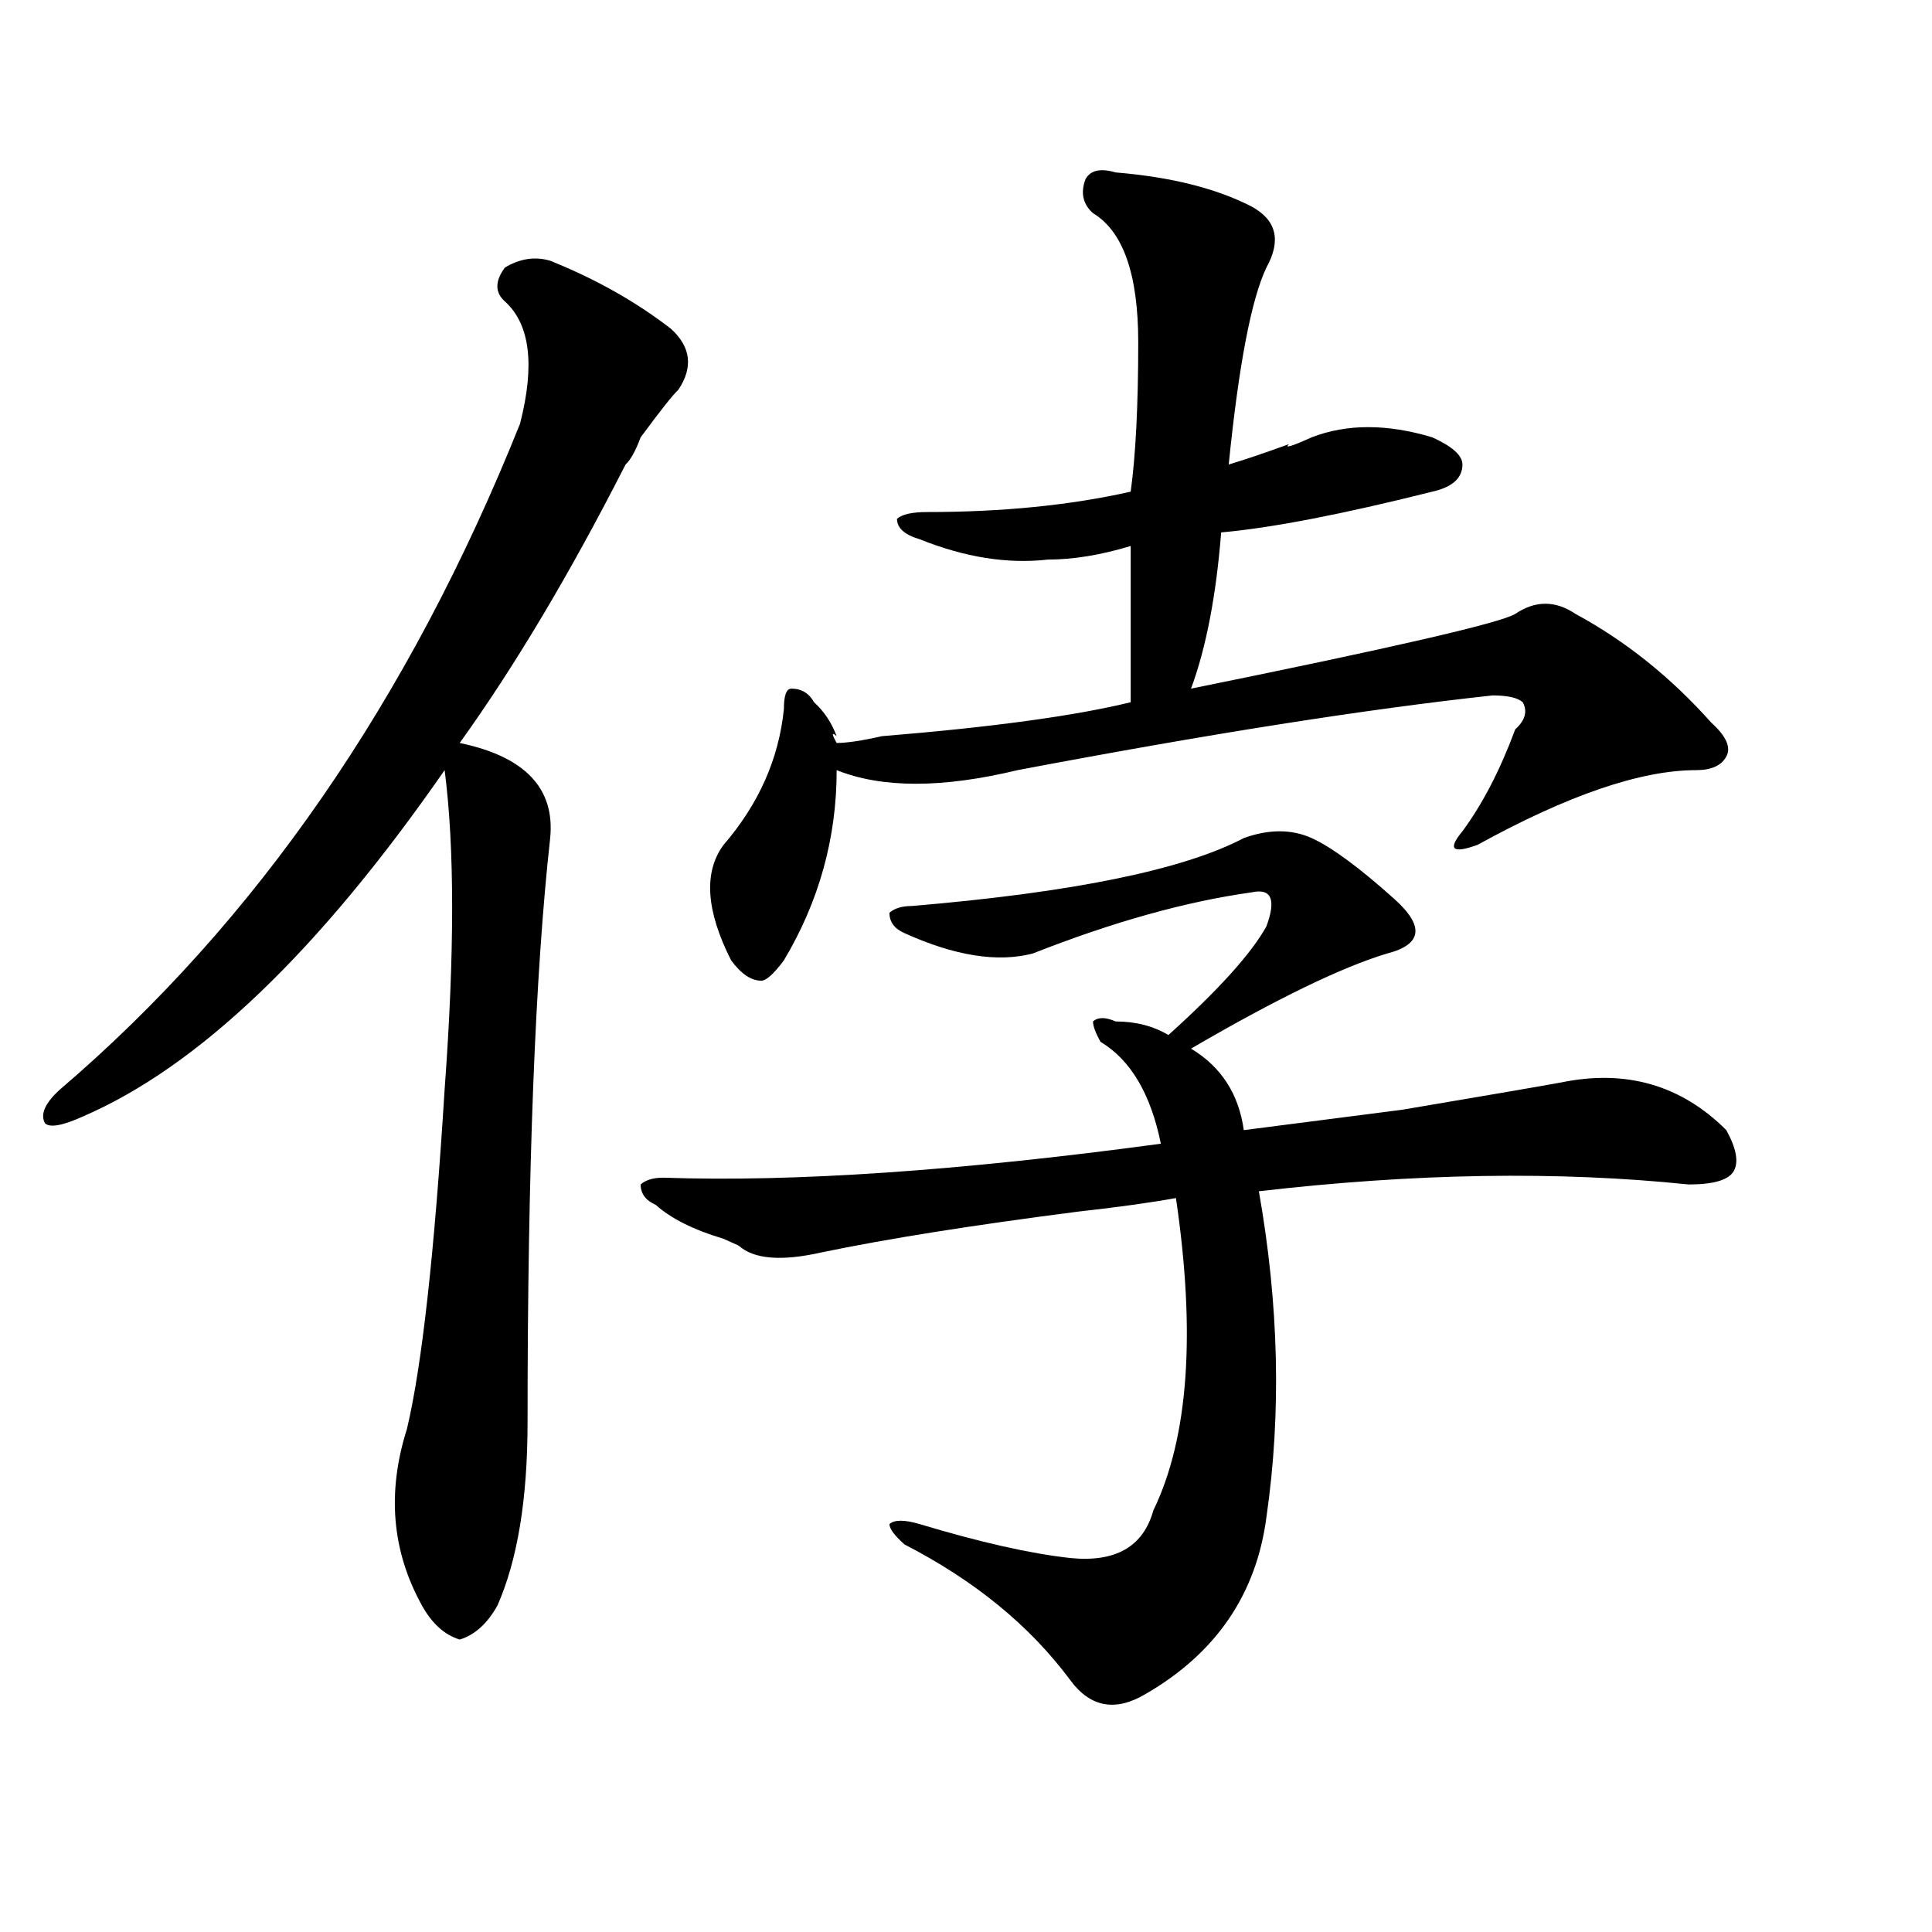 <?xml version="1.0" encoding="utf-8"?>
<!-- Generator: Adobe Illustrator 16.0.0, SVG Export Plug-In . SVG Version: 6.00 Build 0)  -->
<!DOCTYPE svg PUBLIC "-//W3C//DTD SVG 1.1//EN" "http://www.w3.org/Graphics/SVG/1.1/DTD/svg11.dtd">
<svg version="1.1" id="图层_1" xmlns="http://www.w3.org/2000/svg" xmlns:xlink="http://www.w3.org/1999/xlink" x="0px" y="0px"
	 width="1000px" height="1000px" viewBox="0 0 1000 1000" enable-background="new 0 0 1000 1000" xml:space="preserve">
<path d="M284.773,134.953c23.414,9.394,44.206,21.094,62.438,35.156c10.366,9.394,11.707,19.94,3.902,31.641
	c-2.622,2.362-9.146,10.547-19.512,24.609c-2.622,7.031-5.243,11.755-7.805,14.063c-28.657,56.25-57.255,104.315-85.852,144.141
	c33.78,7.031,49.39,23.456,46.828,49.219c-7.805,70.313-11.707,171.112-11.707,302.344c0,39.88-5.243,71.466-15.609,94.922
	c-5.243,9.338-11.707,15.216-19.512,17.578c-7.805-2.362-14.329-8.24-19.512-17.578c-15.609-28.125-18.231-58.558-7.805-91.406
	c7.805-32.794,14.269-91.406,19.512-175.781c5.183-70.313,5.183-125.354,0-165.234c-65.06,93.769-127.497,153.534-187.313,179.297
	c-10.427,4.724-16.95,5.878-19.512,3.516c-2.622-4.669,0-10.547,7.805-17.578c101.461-86.683,180.788-201.544,238.043-344.531
	c7.805-30.433,5.183-51.526-7.805-63.281c-5.243-4.669-5.243-10.547,0-17.578C269.164,133.8,276.969,132.646,284.773,134.953z
	 M643.789,433.781c12.987-4.669,24.694-4.669,35.121,0c10.366,4.724,24.694,15.271,42.926,31.641
	c15.609,14.063,14.269,23.456-3.902,28.125c-23.414,7.031-57.255,23.456-101.461,49.219c15.609,9.394,24.694,23.456,27.316,42.188
	c18.171-2.308,45.487-5.823,81.949-10.547c41.585-7.031,68.901-11.7,81.949-14.063c33.78-7.031,62.438,1.208,85.852,24.609
	c5.183,9.394,6.464,16.425,3.902,21.094c-2.622,4.724-10.427,7.031-23.414,7.031c-67.681-7.031-141.825-5.823-222.434,3.516
	c10.366,58.612,11.707,114.862,3.902,168.75c-5.243,39.825-26.036,70.313-62.438,91.406c-15.609,9.338-28.657,7.031-39.023-7.031
	c-20.853-28.125-49.45-51.581-85.852-70.313c-5.243-4.669-7.805-8.185-7.805-10.547c2.562-2.308,7.805-2.308,15.609,0
	c31.219,9.394,57.194,15.271,78.047,17.578c23.414,2.307,37.683-5.823,42.926-24.609c18.171-37.464,22.073-91.406,11.707-161.719
	c-13.048,2.362-29.938,4.724-50.73,7.031c-54.633,7.031-98.899,14.063-132.68,21.094c-20.853,4.724-35.121,3.516-42.926-3.516
	l-7.805-3.516c-15.609-4.669-27.316-10.547-35.121-17.578c-5.243-2.308-7.805-5.823-7.805-10.547
	c2.562-2.308,6.464-3.516,11.707-3.516c67.62,2.362,153.472-3.516,257.555-17.578c-5.243-25.763-15.609-43.341-31.219-52.734
	c-2.622-4.669-3.902-8.185-3.902-10.547c2.562-2.308,6.464-2.308,11.707,0c10.366,0,19.512,2.362,27.316,7.031
	c25.976-23.401,42.926-42.188,50.73-56.25c5.183-14.063,2.562-19.886-7.805-17.578c-33.841,4.724-71.583,15.271-113.168,31.641
	c-18.231,4.724-40.364,1.208-66.34-10.547c-5.243-2.308-7.805-5.823-7.805-10.547c2.562-2.308,6.464-3.516,11.707-3.516
	C555.315,461.906,612.57,450.206,643.789,433.781z M577.449,89.25c28.597,2.362,52.011,8.239,70.242,17.578
	c12.987,7.031,15.609,17.578,7.805,31.641c-7.805,16.425-14.329,50.427-19.512,101.953c7.805-2.308,18.171-5.823,31.219-10.547
	c-2.622,2.362,1.28,1.208,11.707-3.516c18.171-7.031,39.023-7.031,62.438,0c10.366,4.724,15.609,9.394,15.609,14.063
	c0,7.031-5.243,11.755-15.609,14.063c-46.828,11.755-83.29,18.786-109.266,21.094c-2.622,32.849-7.805,59.766-15.609,80.859
	c104.022-21.094,159.996-33.948,167.801-38.672c10.366-7.031,20.792-7.031,31.219,0c25.976,14.063,49.39,32.849,70.242,56.25
	c7.805,7.031,10.366,12.909,7.805,17.578c-2.622,4.724-7.805,7.031-15.609,7.031c-28.657,0-66.34,12.909-113.168,38.672
	c-13.048,4.724-15.609,2.362-7.805-7.031c10.366-14.063,19.512-31.641,27.316-52.734c5.183-4.669,6.464-9.339,3.902-14.063
	c-2.622-2.308-7.805-3.516-15.609-3.516c-65.06,7.031-147.009,19.94-245.848,38.672c-39.023,9.394-70.242,9.394-93.656,0
	c0,35.156-9.146,68.005-27.316,98.438c-5.243,7.031-9.146,10.547-11.707,10.547c-5.243,0-10.427-3.516-15.609-10.547
	c-13.048-25.763-14.329-45.703-3.902-59.766c18.171-21.094,28.597-44.495,31.219-70.313c0-7.031,1.28-10.547,3.902-10.547
	c5.183,0,9.085,2.362,11.707,7.031c5.183,4.724,9.085,10.547,11.707,17.578c-2.622-2.308-2.622-1.153,0,3.516
	c5.183,0,12.987-1.153,23.414-3.516c57.194-4.669,100.12-10.547,128.777-17.578c0-28.125,0-55.042,0-80.859
	c-15.609,4.724-29.938,7.031-42.926,7.031c-20.853,2.362-42.926-1.153-66.34-10.547c-7.805-2.308-11.707-5.823-11.707-10.547
	c2.562-2.308,7.805-3.516,15.609-3.516c39.023,0,74.145-3.516,105.363-10.547c2.562-18.731,3.902-44.495,3.902-77.344
	c0-35.156-7.805-57.403-23.414-66.797c-5.243-4.669-6.524-10.547-3.902-17.578C564.401,88.097,569.645,86.942,577.449,89.25z"/>
</svg>
